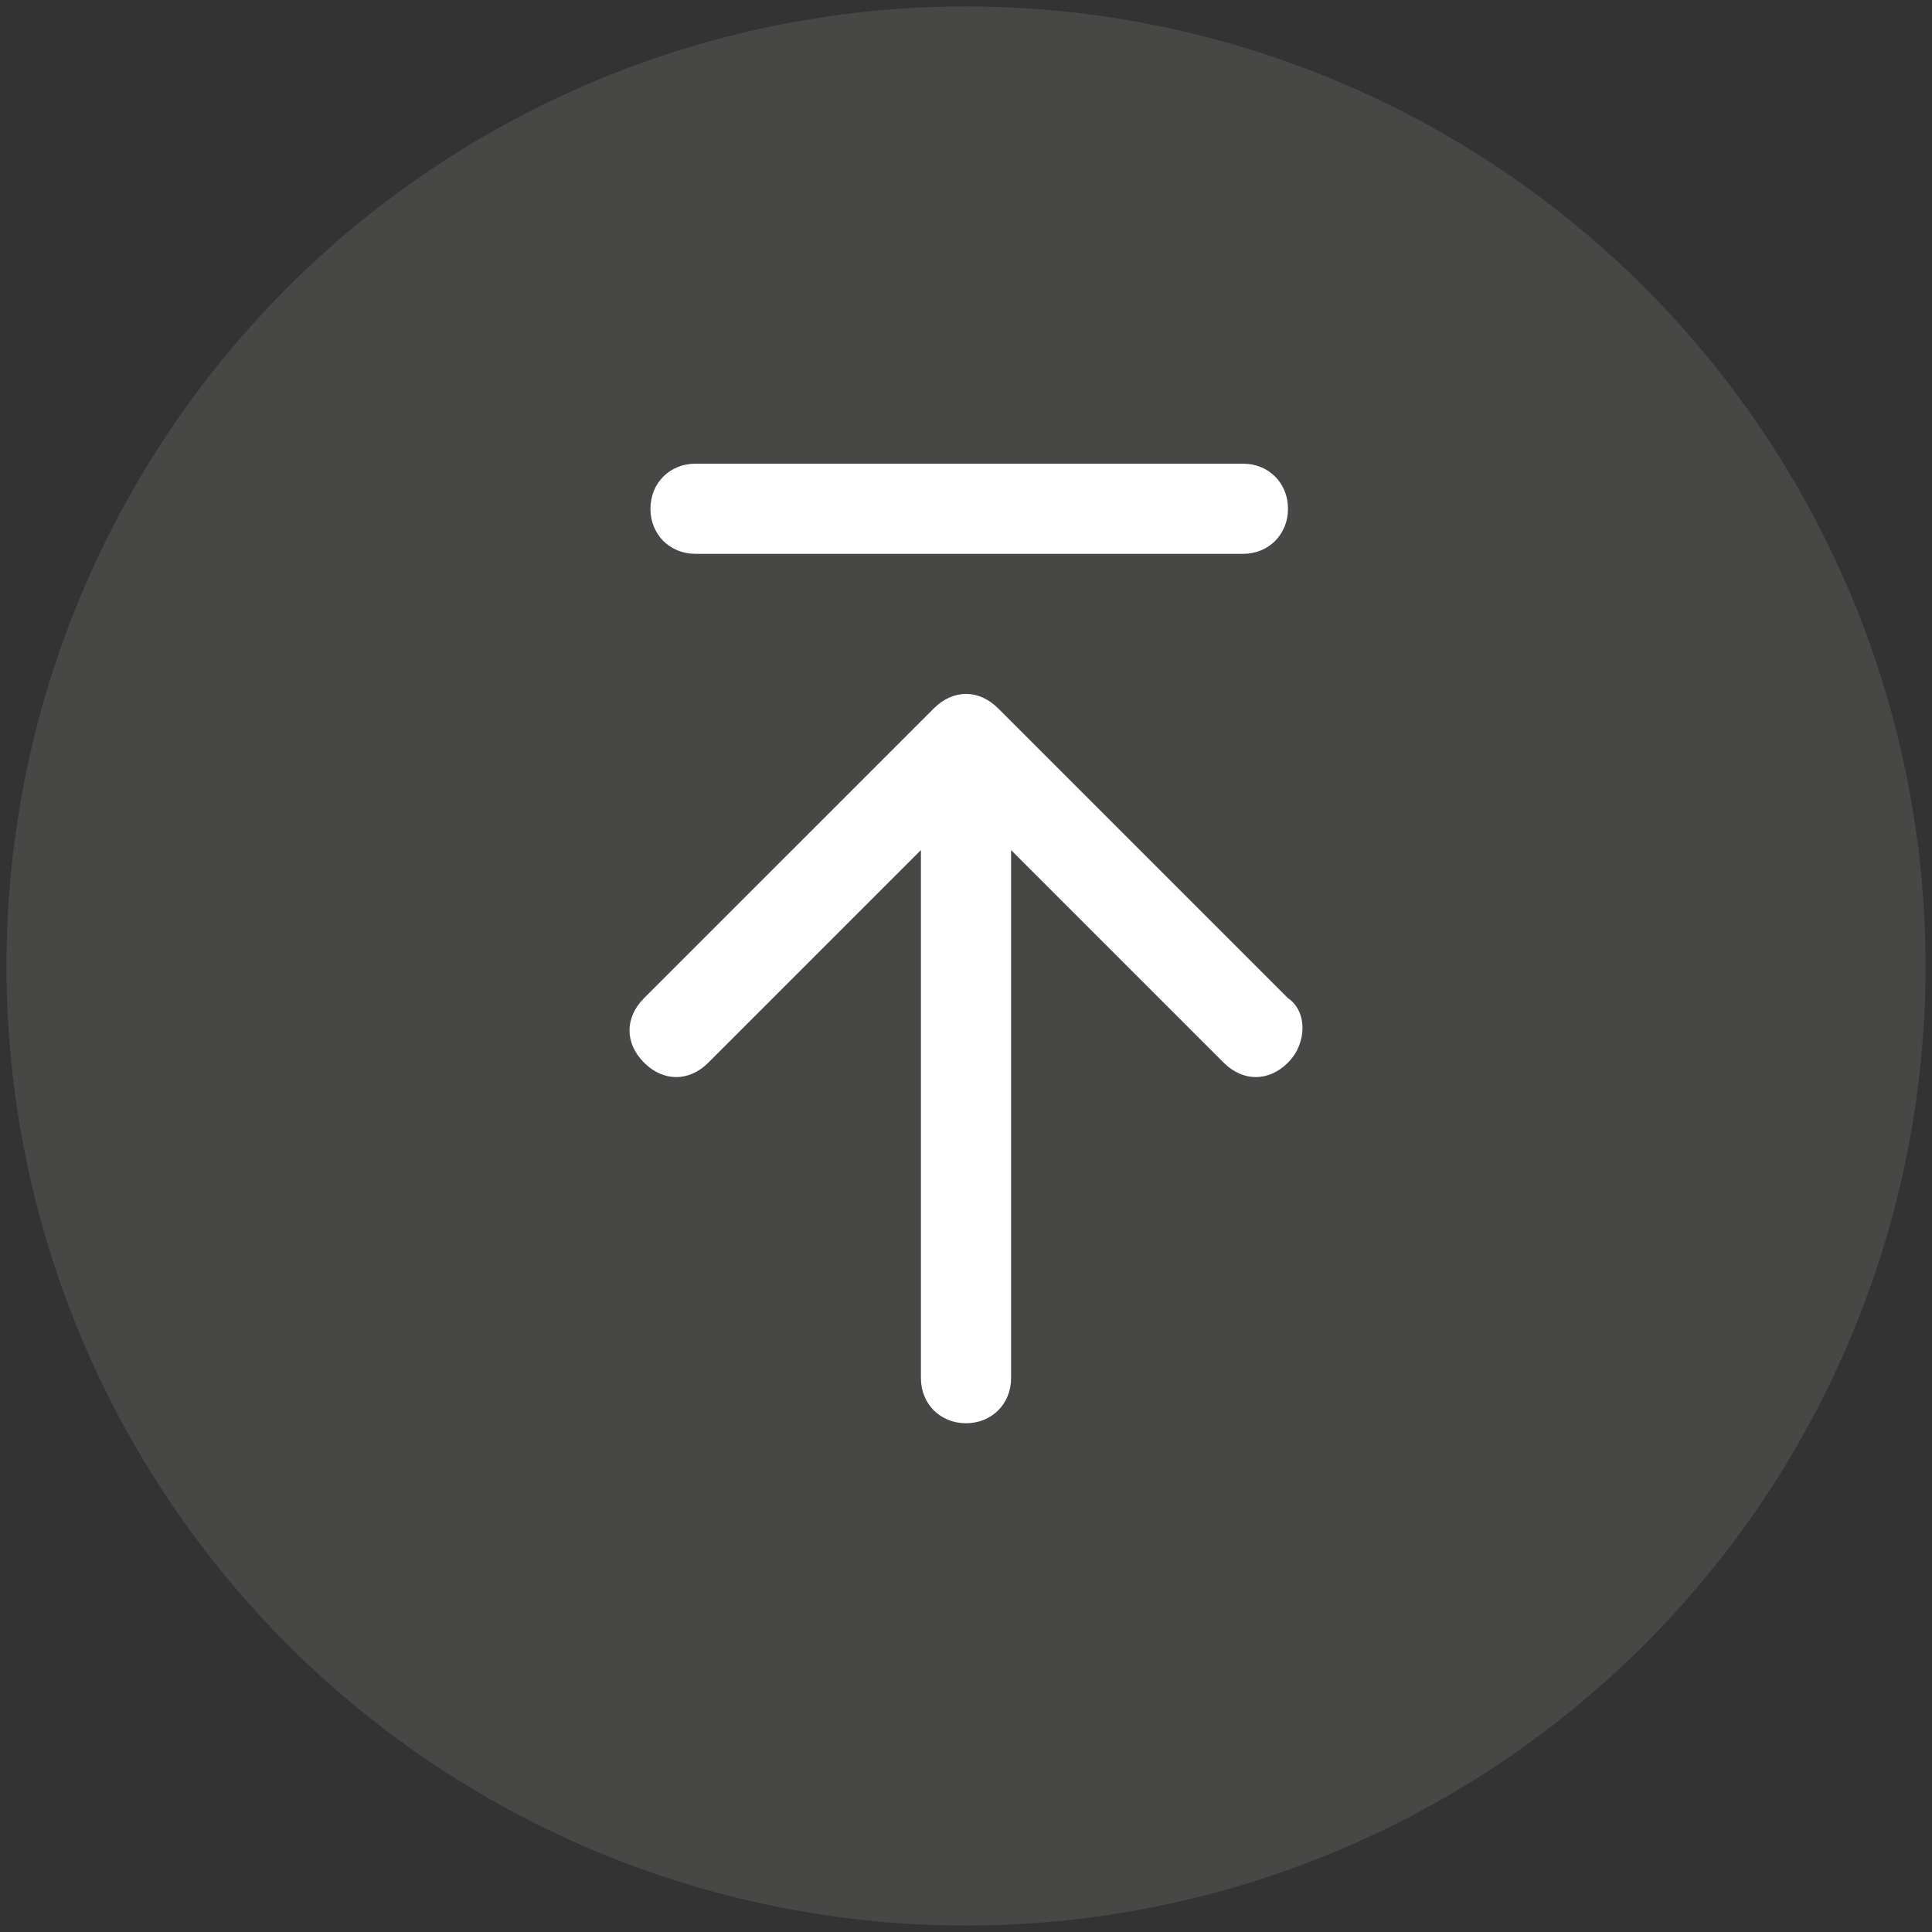 <?xml version="1.0" encoding="utf-8"?>
<!-- Generator: Adobe Illustrator 26.2.1, SVG Export Plug-In . SVG Version: 6.00 Build 0)  -->
<svg version="1.1" id="Layer_1" xmlns="http://www.w3.org/2000/svg" xmlns:xlink="http://www.w3.org/1999/xlink" x="0px" y="0px"
	 viewBox="0 0 30 30" style="enable-background:new 0 0 30 30;" xml:space="preserve">
<rect x="0" y="0" width="30" height="30" fill="#333333" stroke="none"/>
<style type="text/css">
	.st0{opacity:0.4;fill:#656463;enable-background:new    ;}
	.st1{fill:#FFFFFF;}
</style>
<circle class="st0" cx="15" cy="15" r="14.9"/>
<path class="st1" d="M20,15.5l-4.5-4.5c-0.3-0.3-0.7-0.3-1,0L10,15.5c-0.3,0.3-0.3,0.7,0,1s0.7,0.3,1,0l3.3-3.3v8.2
	c0,0.4,0.3,0.7,0.7,0.7s0.7-0.3,0.7-0.7v-8.2l3.3,3.3c0.3,0.3,0.7,0.3,1,0C20.3,16.2,20.3,15.7,20,15.5z"/>
<path class="st1" d="M19.3,8.6h-8.5c-0.4,0-0.7-0.3-0.7-0.7c0-0.4,0.3-0.7,0.7-0.7h8.5c0.4,0,0.7,0.3,0.7,0.7
	C20,8.3,19.7,8.6,19.3,8.6z"/>
</svg>
